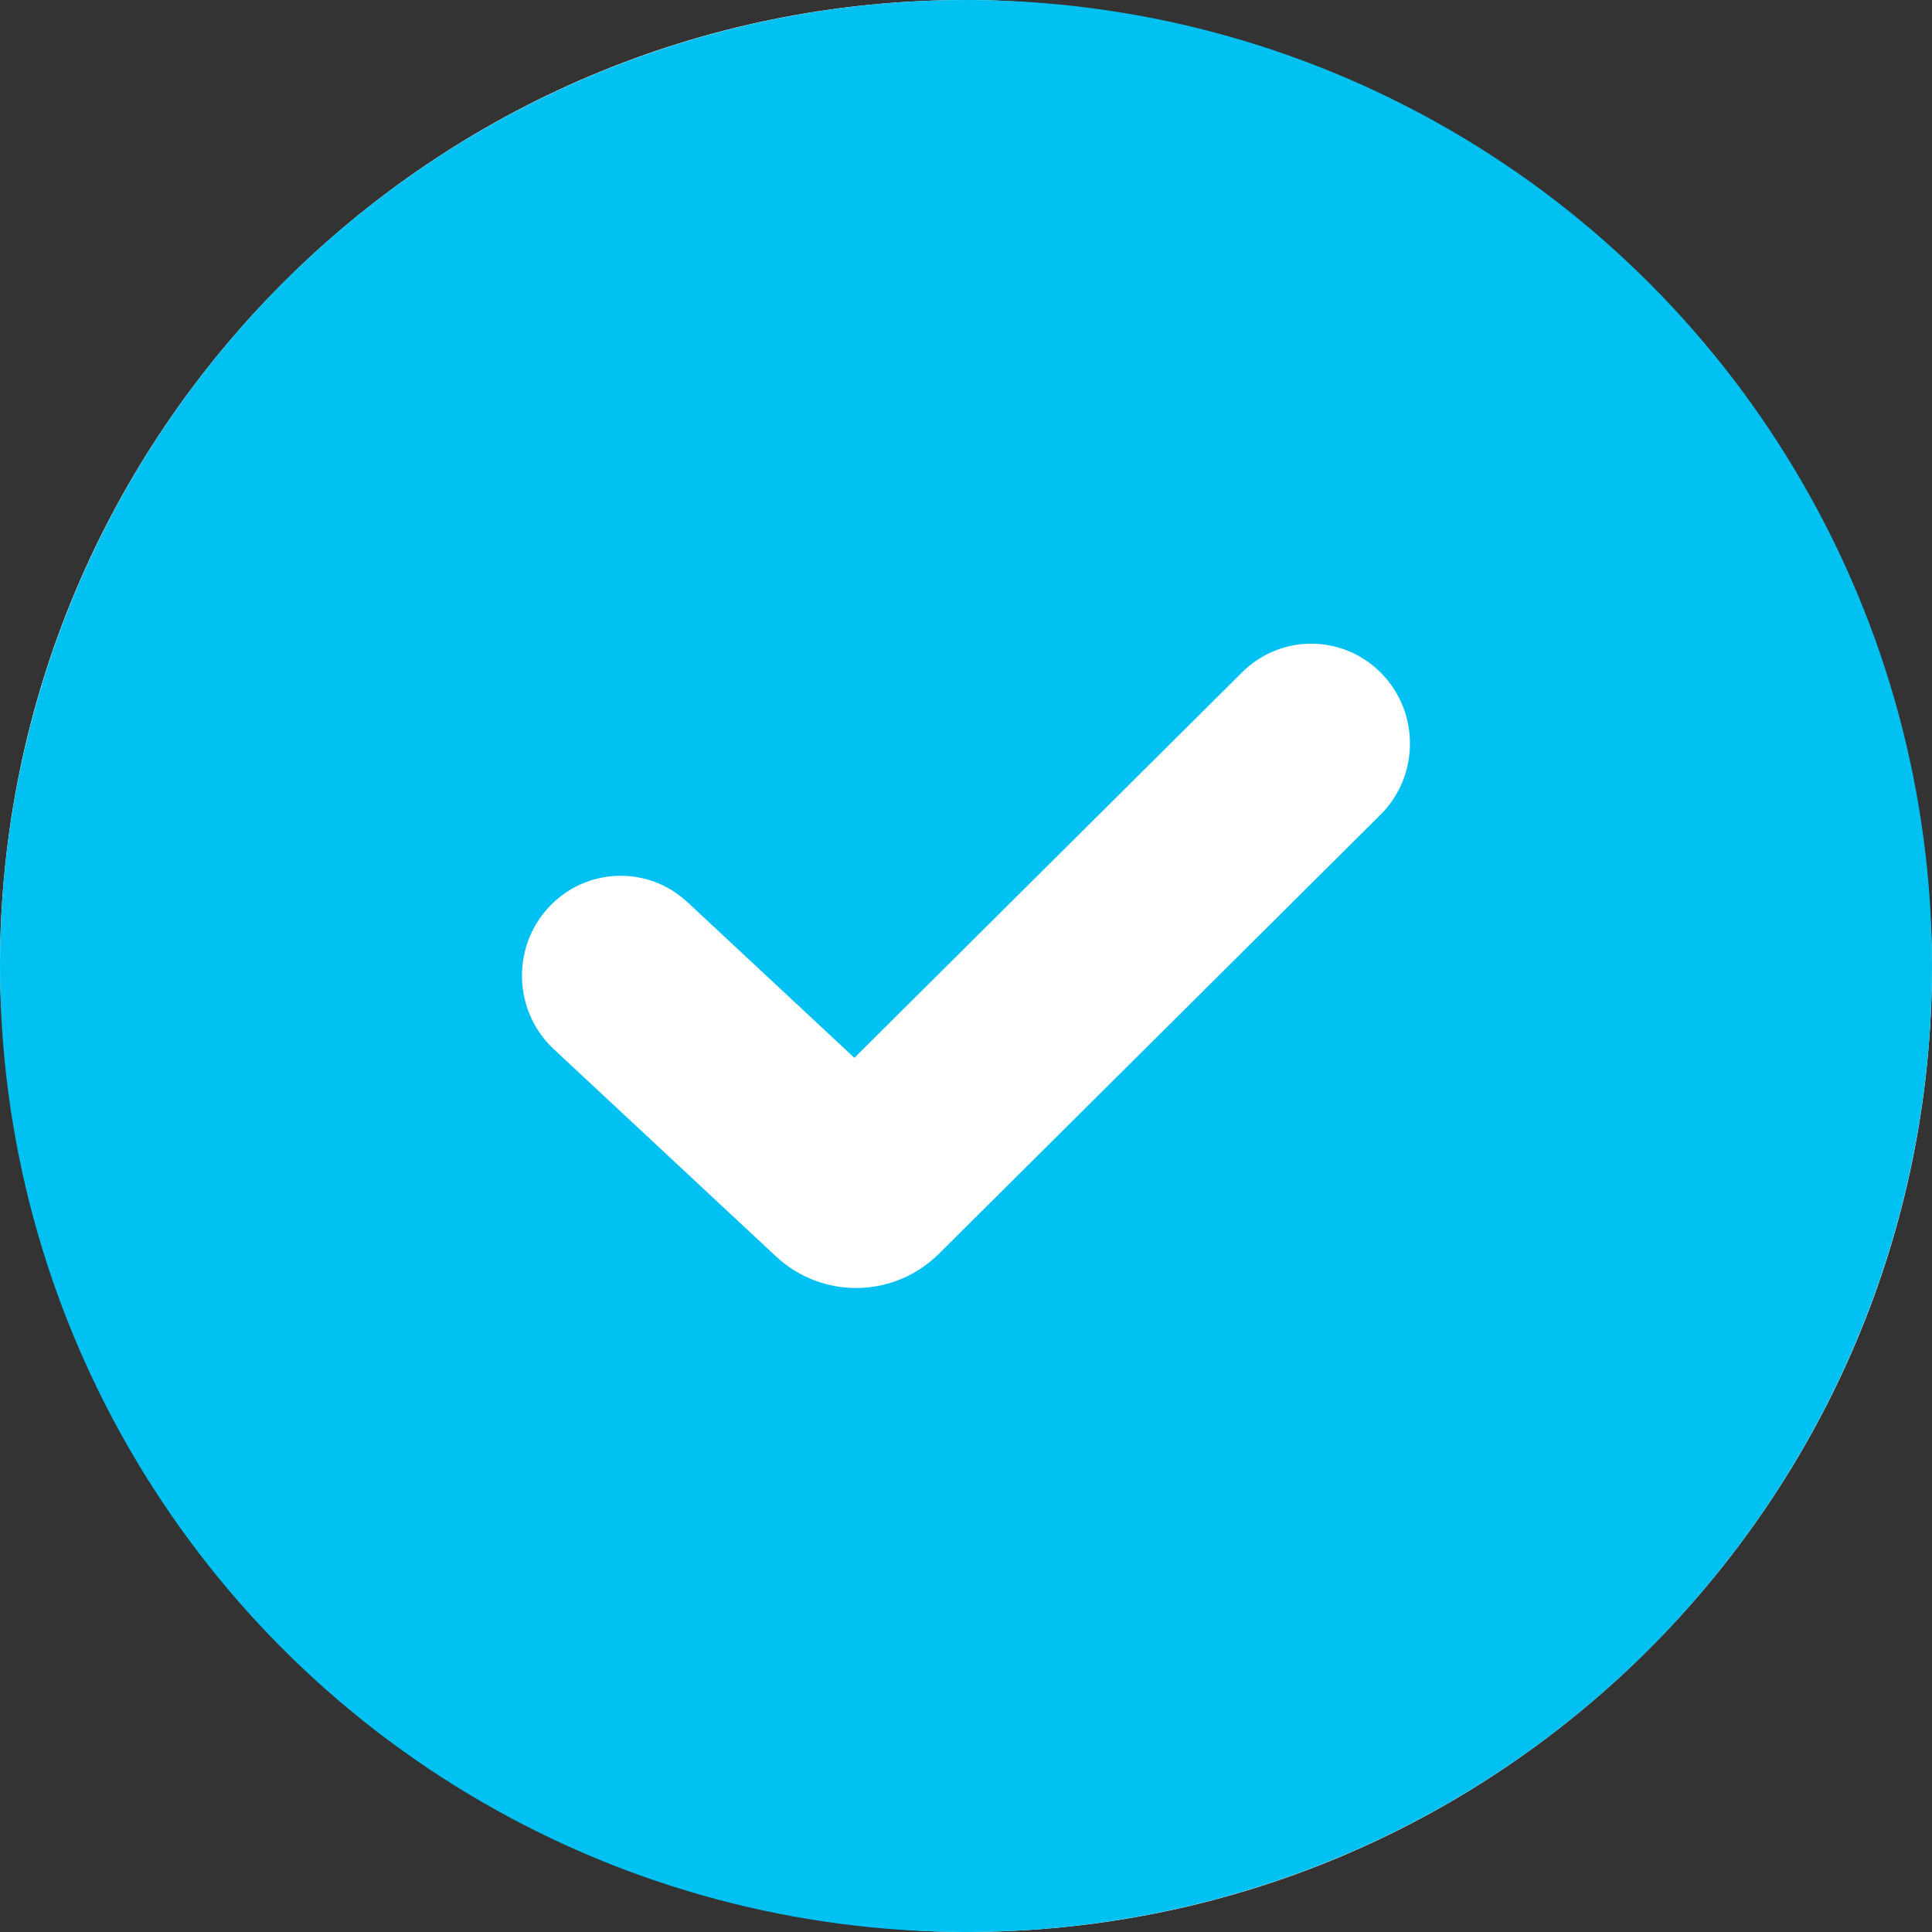 <?xml version="1.0" encoding="UTF-8"?> <svg xmlns="http://www.w3.org/2000/svg" width="32" height="32" viewBox="0 0 32 32" fill="none"><rect x="0" y="0" width="32" height="32" fill="#333333" stroke="none"/><rect width="32" height="32" rx="16" fill="white"></rect><circle cx="16" cy="16" r="16" fill="#00C1F1"></circle><path fill-rule="evenodd" clip-rule="evenodd" d="M22.885 11.157C23.518 11.808 23.508 12.856 22.864 13.496L15.554 20.764C14.808 21.506 13.619 21.525 12.851 20.808L9.172 17.377C8.509 16.758 8.466 15.711 9.078 15.039C9.69 14.367 10.723 14.324 11.387 14.943L14.151 17.521L20.574 11.135C21.218 10.495 22.253 10.505 22.885 11.157Z" fill="white"></path></svg> 